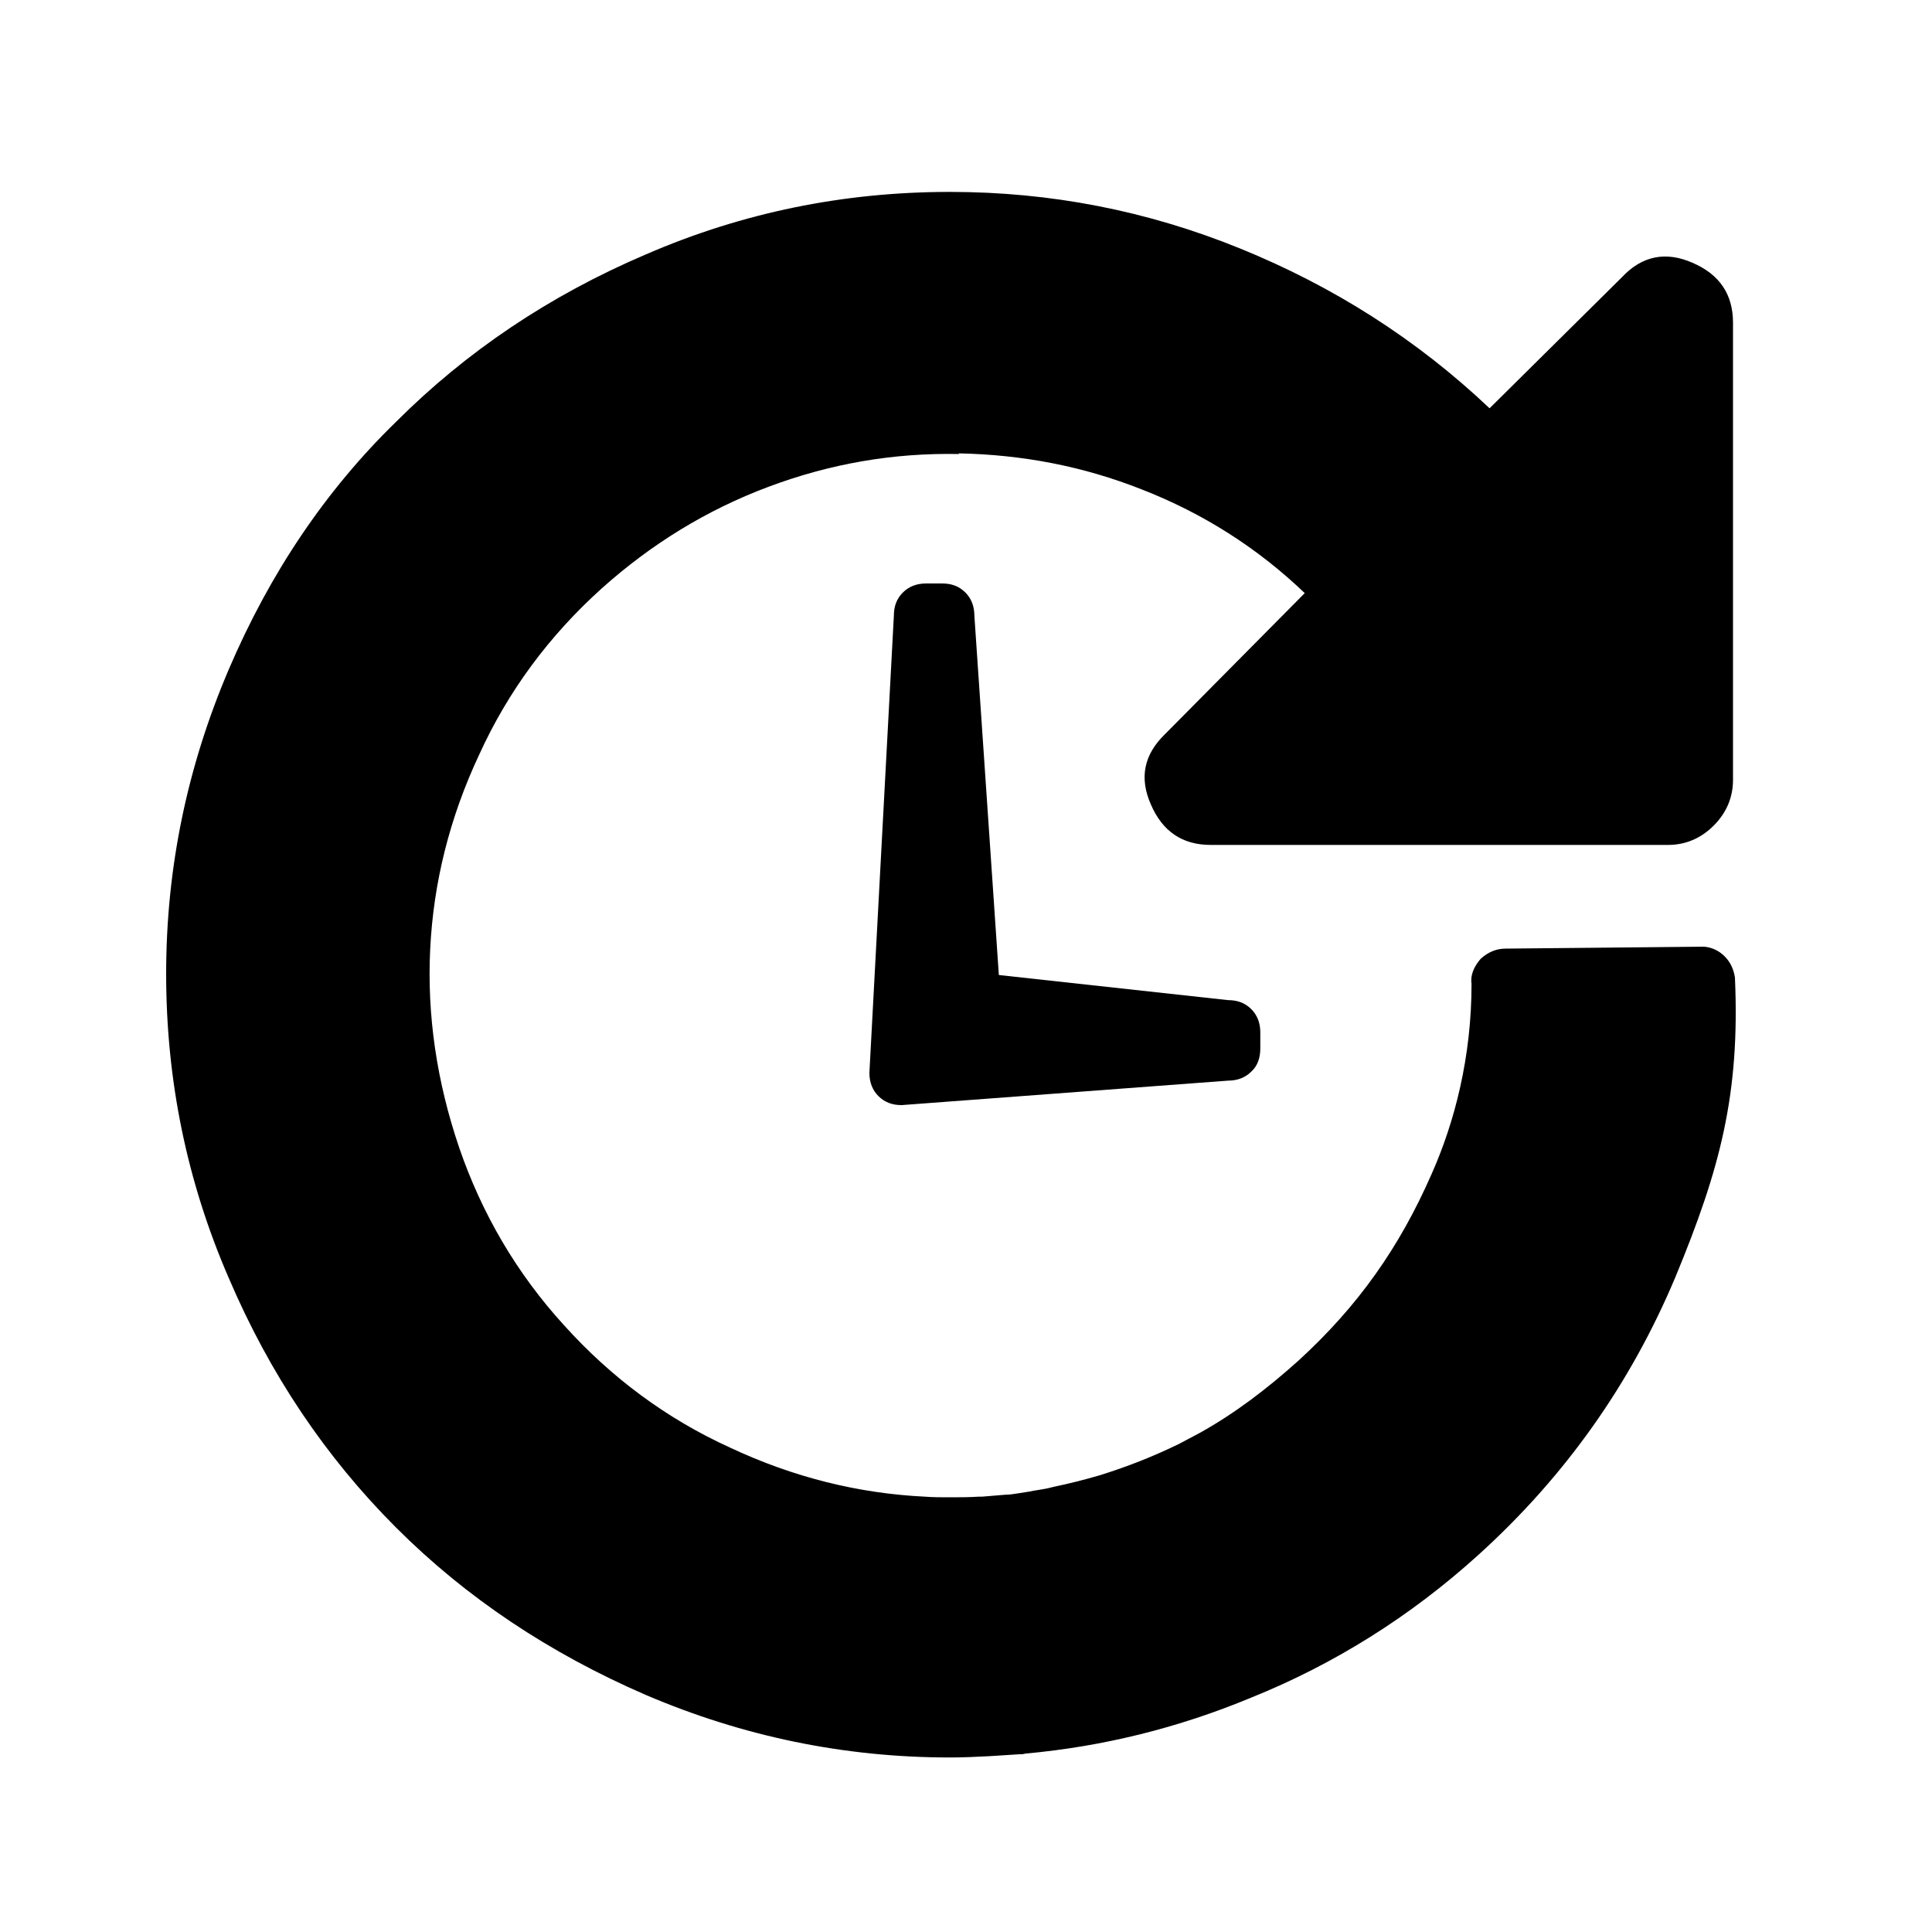 <?xml version="1.0" encoding="utf-8"?>
<!-- Generator: Adobe Illustrator 21.0.2, SVG Export Plug-In . SVG Version: 6.00 Build 0)  -->
<svg version="1.1" id="Layer_1" xmlns="http://www.w3.org/2000/svg" xmlns:xlink="http://www.w3.org/1999/xlink" x="0px" y="0px"
	 viewBox="0 0 300 300" style="enable-background:new 0 0 300 300;" xml:space="preserve">
<g>
	<path d="M269.4,151.8c-0.2-1.3-0.7-2.4-1.6-3.3c-0.9-0.9-2-1.4-3.2-1.5l-30.8,0.3c-1.4,0-2.7,0.5-3.9,1.6c-1.1,1.3-1.6,2.6-1.4,3.9
		c0,11.3-2.6,21.4-6.2,29.5c-5,11.4-11.4,20.5-20.7,29c-4.9,4.4-9.9,8.2-15.3,11.2c-1.1,0.6-2.1,1.1-3.2,1.7
		c-4.1,2-8.2,3.6-12.4,4.9c-2.4,0.7-4.8,1.3-7.2,1.8c-0.3,0.1-0.5,0.1-0.8,0.2c-0.9,0.2-1.9,0.3-2.8,0.5c-0.6,0.1-1.2,0.2-1.9,0.3
		c-0.6,0.1-1.3,0.2-1.9,0.2c-1.2,0.1-2.4,0.2-3.6,0.3c-0.2,0-0.3,0-0.5,0c-1.5,0.1-3,0.1-4.6,0.1c-1.3,0-2.5,0-3.8-0.1
		c-10.3-0.5-20.4-3-30.2-7.6c-9.9-4.5-18.5-10.9-25.8-19c-7.4-8.1-12.8-17.4-16.3-27.6c-3.5-10.3-5-20.6-4.5-30.8
		c0.5-10.3,3-20.4,7.6-30.2c4.5-9.9,10.9-18.5,19-25.8c7.7-6.9,16.3-12.2,25.9-15.8c9.6-3.6,19.4-5.3,29.6-5.1l0-0.1
		c9.9,0.2,19.3,2,28.4,5.6c9.5,3.7,18,9.1,25.3,16.1l-21.7,21.9c-3.3,3.2-4,6.8-2.2,10.9c1.8,4.2,4.9,6.3,9.3,6.3h71
		c2.7,0,5.1-1,7.1-3c2-2,3-4.4,3-7.1v-71c0-4.4-2.1-7.5-6.3-9.3c-4.1-1.8-7.8-1.1-10.9,2.2l-20.6,20.4
		c-11.3-10.7-24.2-18.9-38.7-24.8s-29.5-8.8-45.1-8.8c-16.5,0-32.2,3.2-47.2,9.7c-15,6.4-27.9,15.1-38.8,26
		C50.6,76.1,41.9,89,35.5,104c-6.4,15-9.7,30.7-9.7,47.2s3.2,32.2,9.7,47.2c6.4,15,15.1,27.9,26,38.8c10.9,10.9,23.8,19.5,38.8,26
		c15,6.4,30.7,9.7,47.2,9.7c0,0,0,0,0.1,0c2,0,4-0.1,6-0.2c1.6-0.1,3.1-0.2,4.7-0.3c0.3,0,0.6,0,0.9-0.1c12.1-1.1,23.8-4,35.1-8.7
		c12.9-5.2,24.7-12.6,35.2-22.1c13.5-12.2,23.7-26.6,30.7-43.3C267.1,181.5,270.2,169.9,269.4,151.8z"/>
	<path d="M155.1,151.4l-3.8-55.8c0-1.5-0.5-2.7-1.4-3.6c-1-1-2.2-1.4-3.6-1.4h-2.5c-1.5,0-2.7,0.5-3.6,1.4c-1,1-1.4,2.2-1.4,3.6
		l-3.8,71c0,1.5,0.5,2.7,1.4,3.6c1,1,2.2,1.4,3.6,1.4l50.7-3.8c1.5,0,2.7-0.5,3.6-1.4c1-0.9,1.4-2.2,1.4-3.6v-2.5
		c0-1.5-0.5-2.7-1.4-3.6c-1-1-2.2-1.4-3.6-1.4L155.1,151.4z"/>
</g>
</svg>